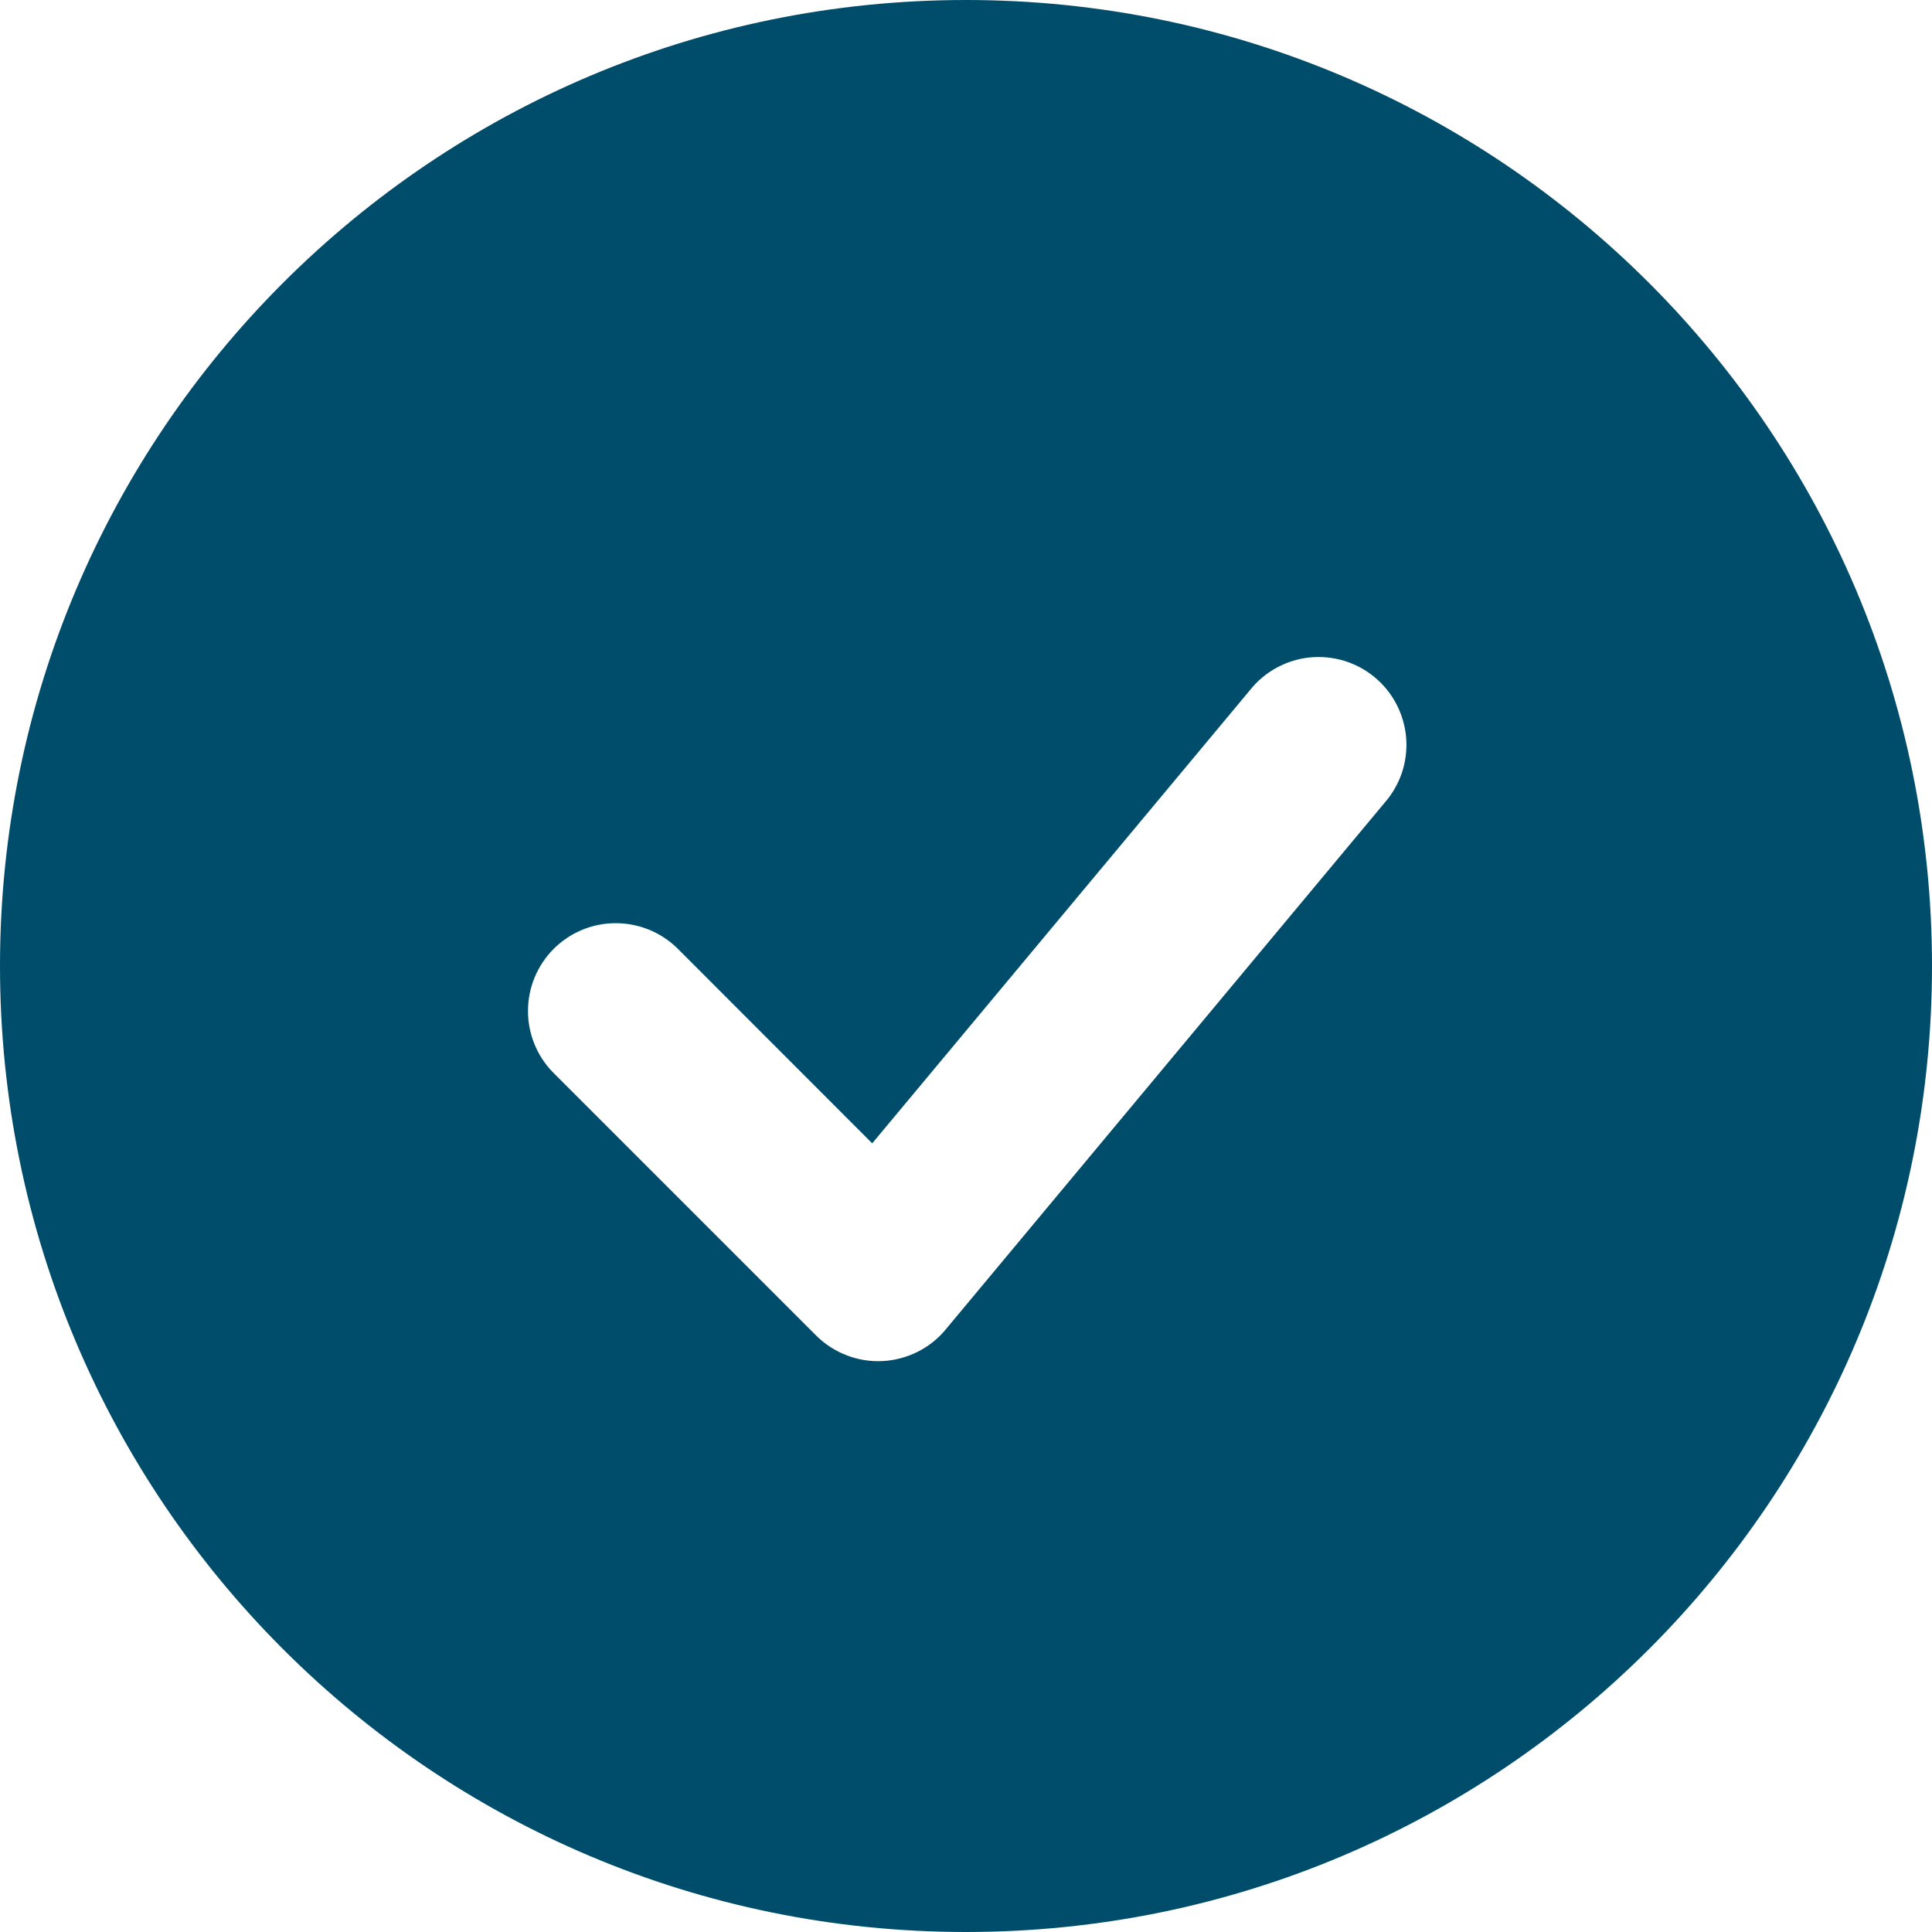 <svg width="24" height="24" viewBox="0 0 24 24" fill="none" xmlns="http://www.w3.org/2000/svg">
<path id="Vector" fill-rule="evenodd" clip-rule="evenodd" d="M12 0C5.373 0 0 5.373 0 12C0 18.627 5.373 24 12 24C18.627 24 24 18.627 24 12C24 5.373 18.627 0 12 0ZM17.201 9.971C17.297 9.861 17.37 9.734 17.416 9.596C17.462 9.458 17.479 9.312 17.468 9.167C17.456 9.022 17.416 8.881 17.349 8.751C17.282 8.622 17.191 8.508 17.079 8.415C16.967 8.321 16.838 8.252 16.699 8.209C16.559 8.167 16.413 8.153 16.269 8.167C16.124 8.182 15.984 8.226 15.856 8.296C15.729 8.366 15.616 8.461 15.526 8.575L10.835 14.203L8.408 11.774C8.202 11.575 7.926 11.466 7.64 11.468C7.354 11.47 7.081 11.585 6.878 11.787C6.676 11.99 6.561 12.263 6.559 12.549C6.556 12.835 6.666 13.111 6.865 13.317L10.138 16.59C10.245 16.697 10.373 16.78 10.515 16.835C10.656 16.89 10.807 16.915 10.959 16.908C11.11 16.901 11.258 16.862 11.394 16.795C11.53 16.728 11.65 16.633 11.747 16.516L17.201 9.971Z" fill="#004C6B"/>
</svg>
